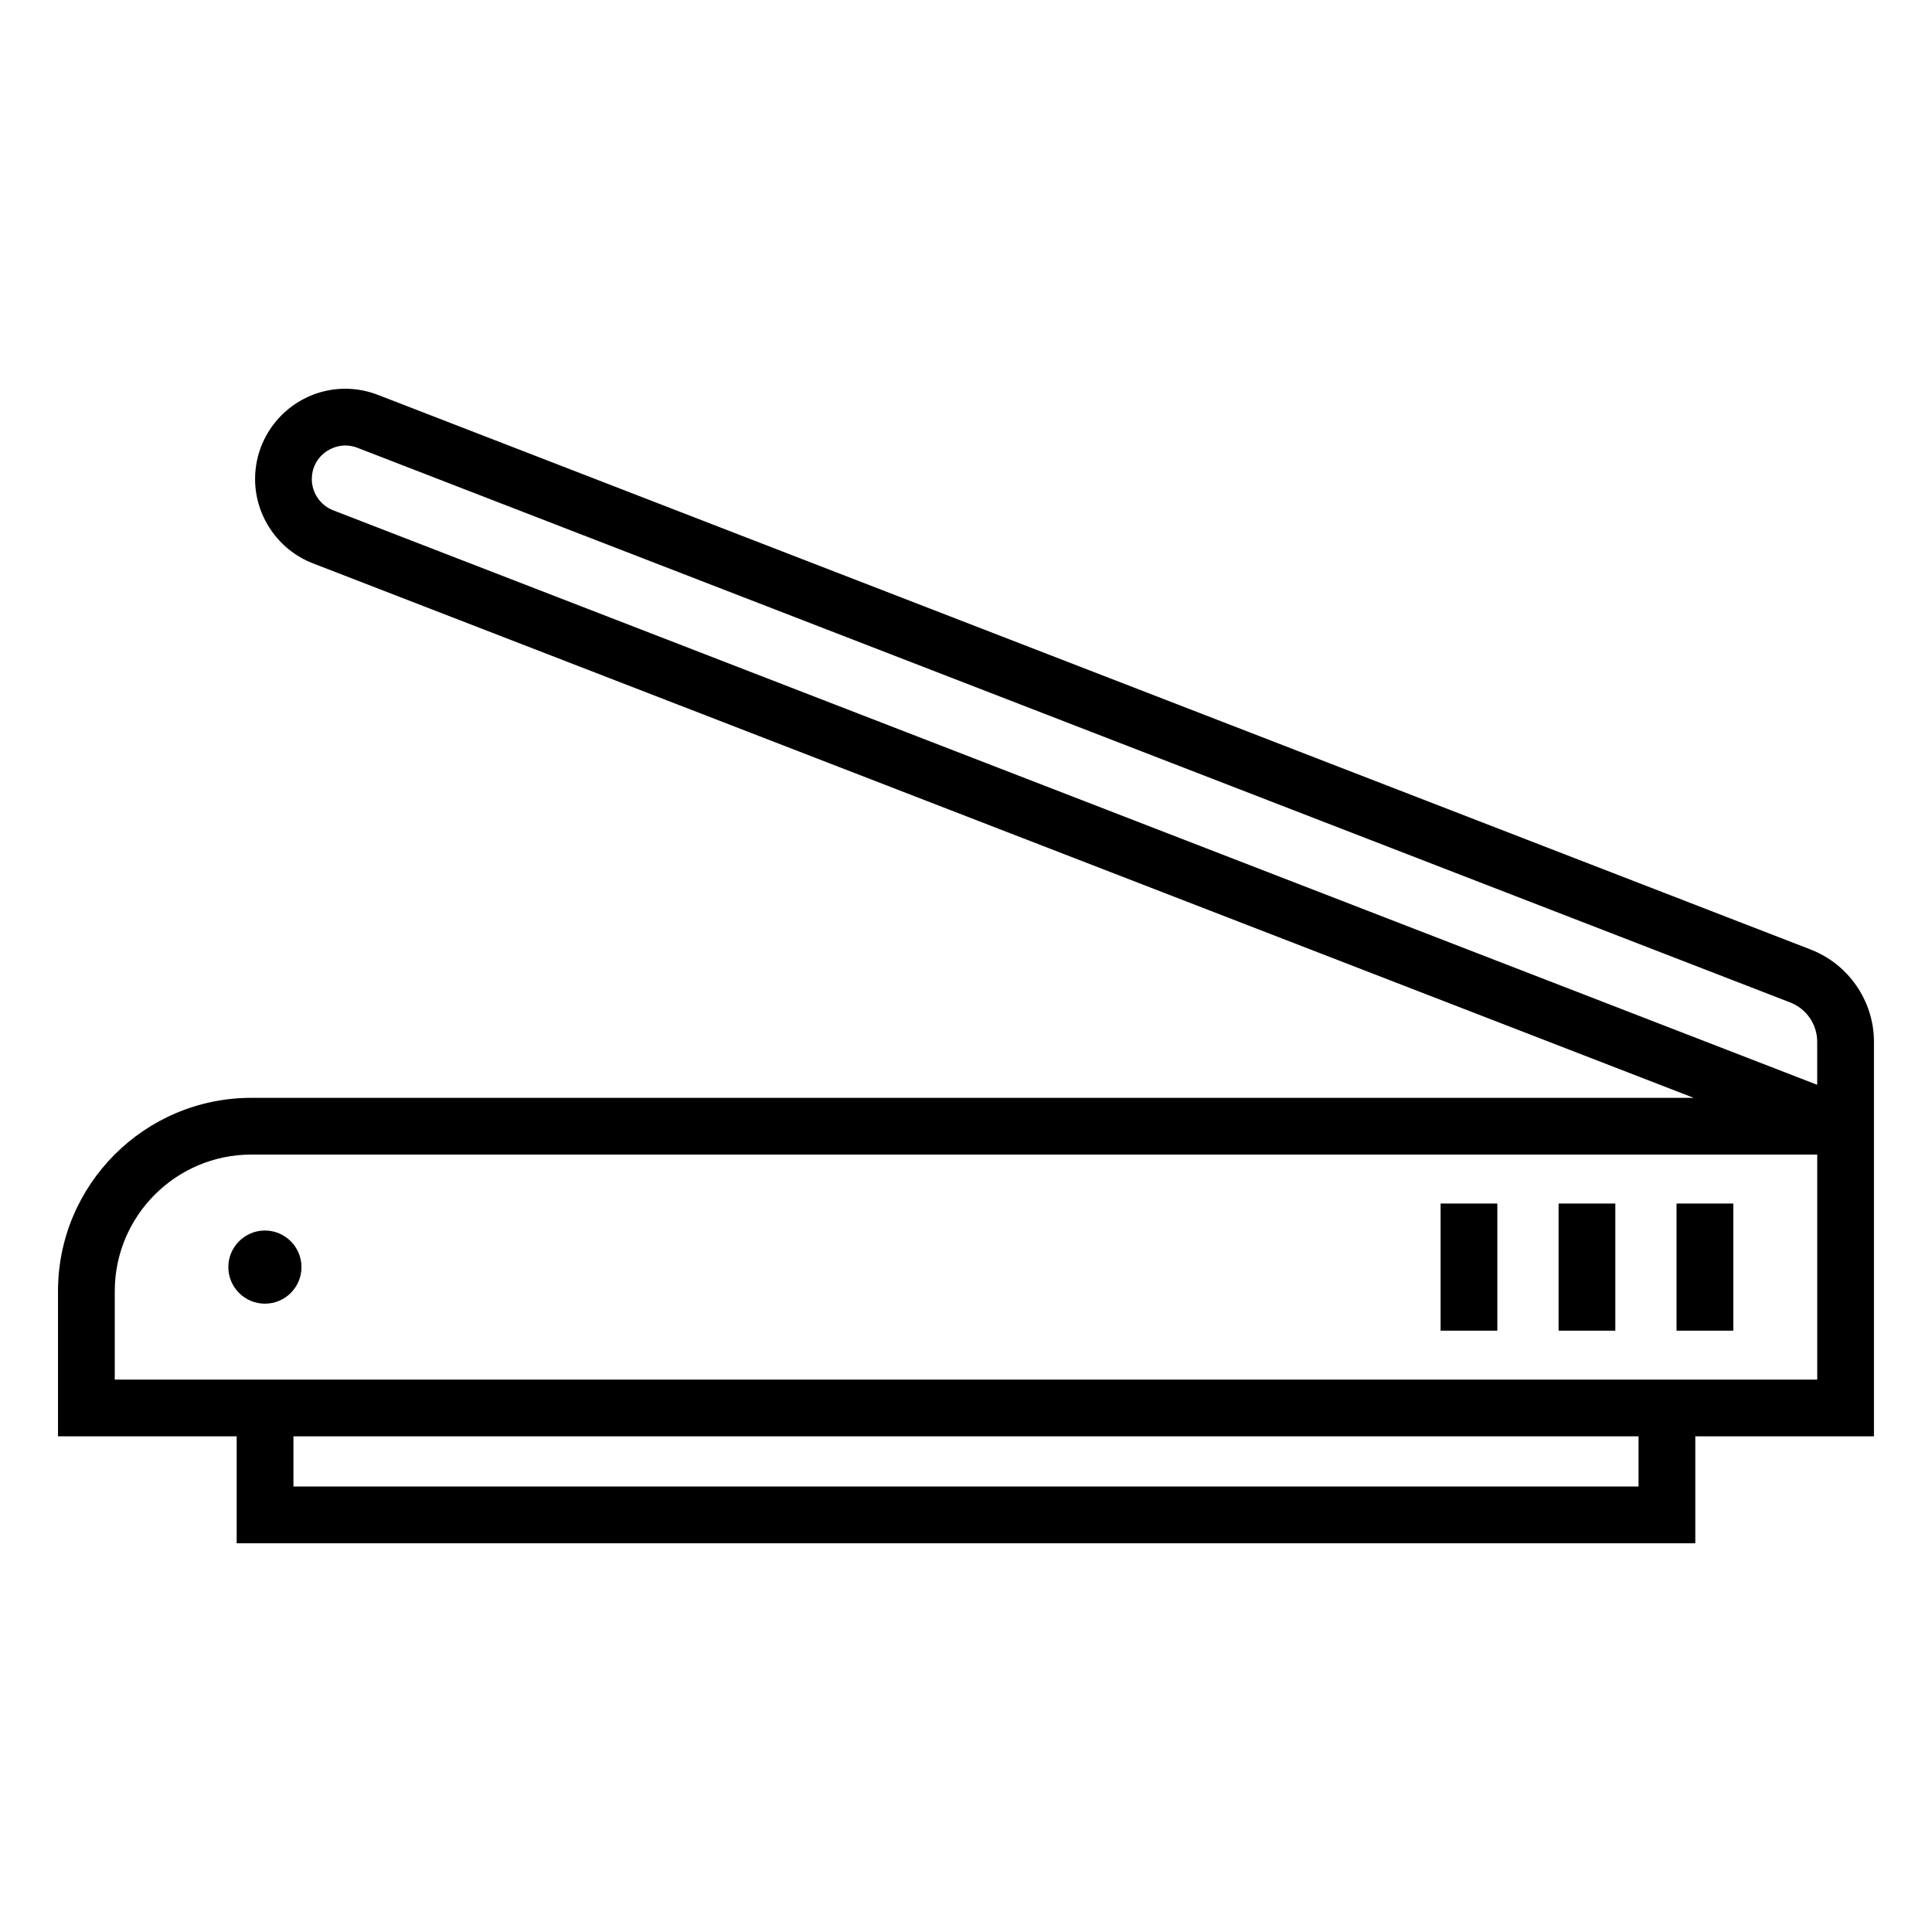 <?xml version="1.0" encoding="UTF-8"?>
<!-- Uploaded to: SVG Repo, www.svgrepo.com, Generator: SVG Repo Mixer Tools -->
<svg fill="#000000" width="800px" height="800px" version="1.1" viewBox="144 144 512 512" xmlns="http://www.w3.org/2000/svg">
 <g>
  <path d="m204.51 479.8c0 5.34 4.352 9.688 9.699 9.688 5.344 0 9.688-4.348 9.688-9.688 0-5.348-4.344-9.699-9.688-9.699-5.348 0-9.699 4.356-9.699 9.699z"/>
  <path d="m525.77 462.95h15.039v33.691h-15.039z"/>
  <path d="m557.04 462.95h15.039v33.691h-15.039z"/>
  <path d="m588.3 462.95h15.039v33.691h-15.039z"/>
  <path d="m623.89 395.65-379.73-147c-2.793-1.078-5.707-1.629-8.652-1.629-13.184 0-23.91 10.742-23.91 23.945 0 9.805 6.144 18.77 15.289 22.309l365.97 141.67-382.26-0.004c-28.246 0-51.227 22.977-51.227 51.227v38.48h47.352v28.336h386.55v-28.336h47.348v-104.58c0-10.738-6.727-20.547-16.734-24.41zm-45.656 142.29h-356.47v-13.297h356.47zm47.352-28.336h-451.17v-23.441c0-19.953 16.23-36.188 36.188-36.188h414.98zm-398.95-238.64c0-5.5 4.606-8.906 8.871-8.906 1.082 0 2.168 0.207 3.223 0.617l379.73 147c4.258 1.645 7.117 5.816 7.117 10.383v11.426l-393.27-152.24c-3.394-1.316-5.676-4.641-5.676-8.285z"/>
 </g>
</svg>